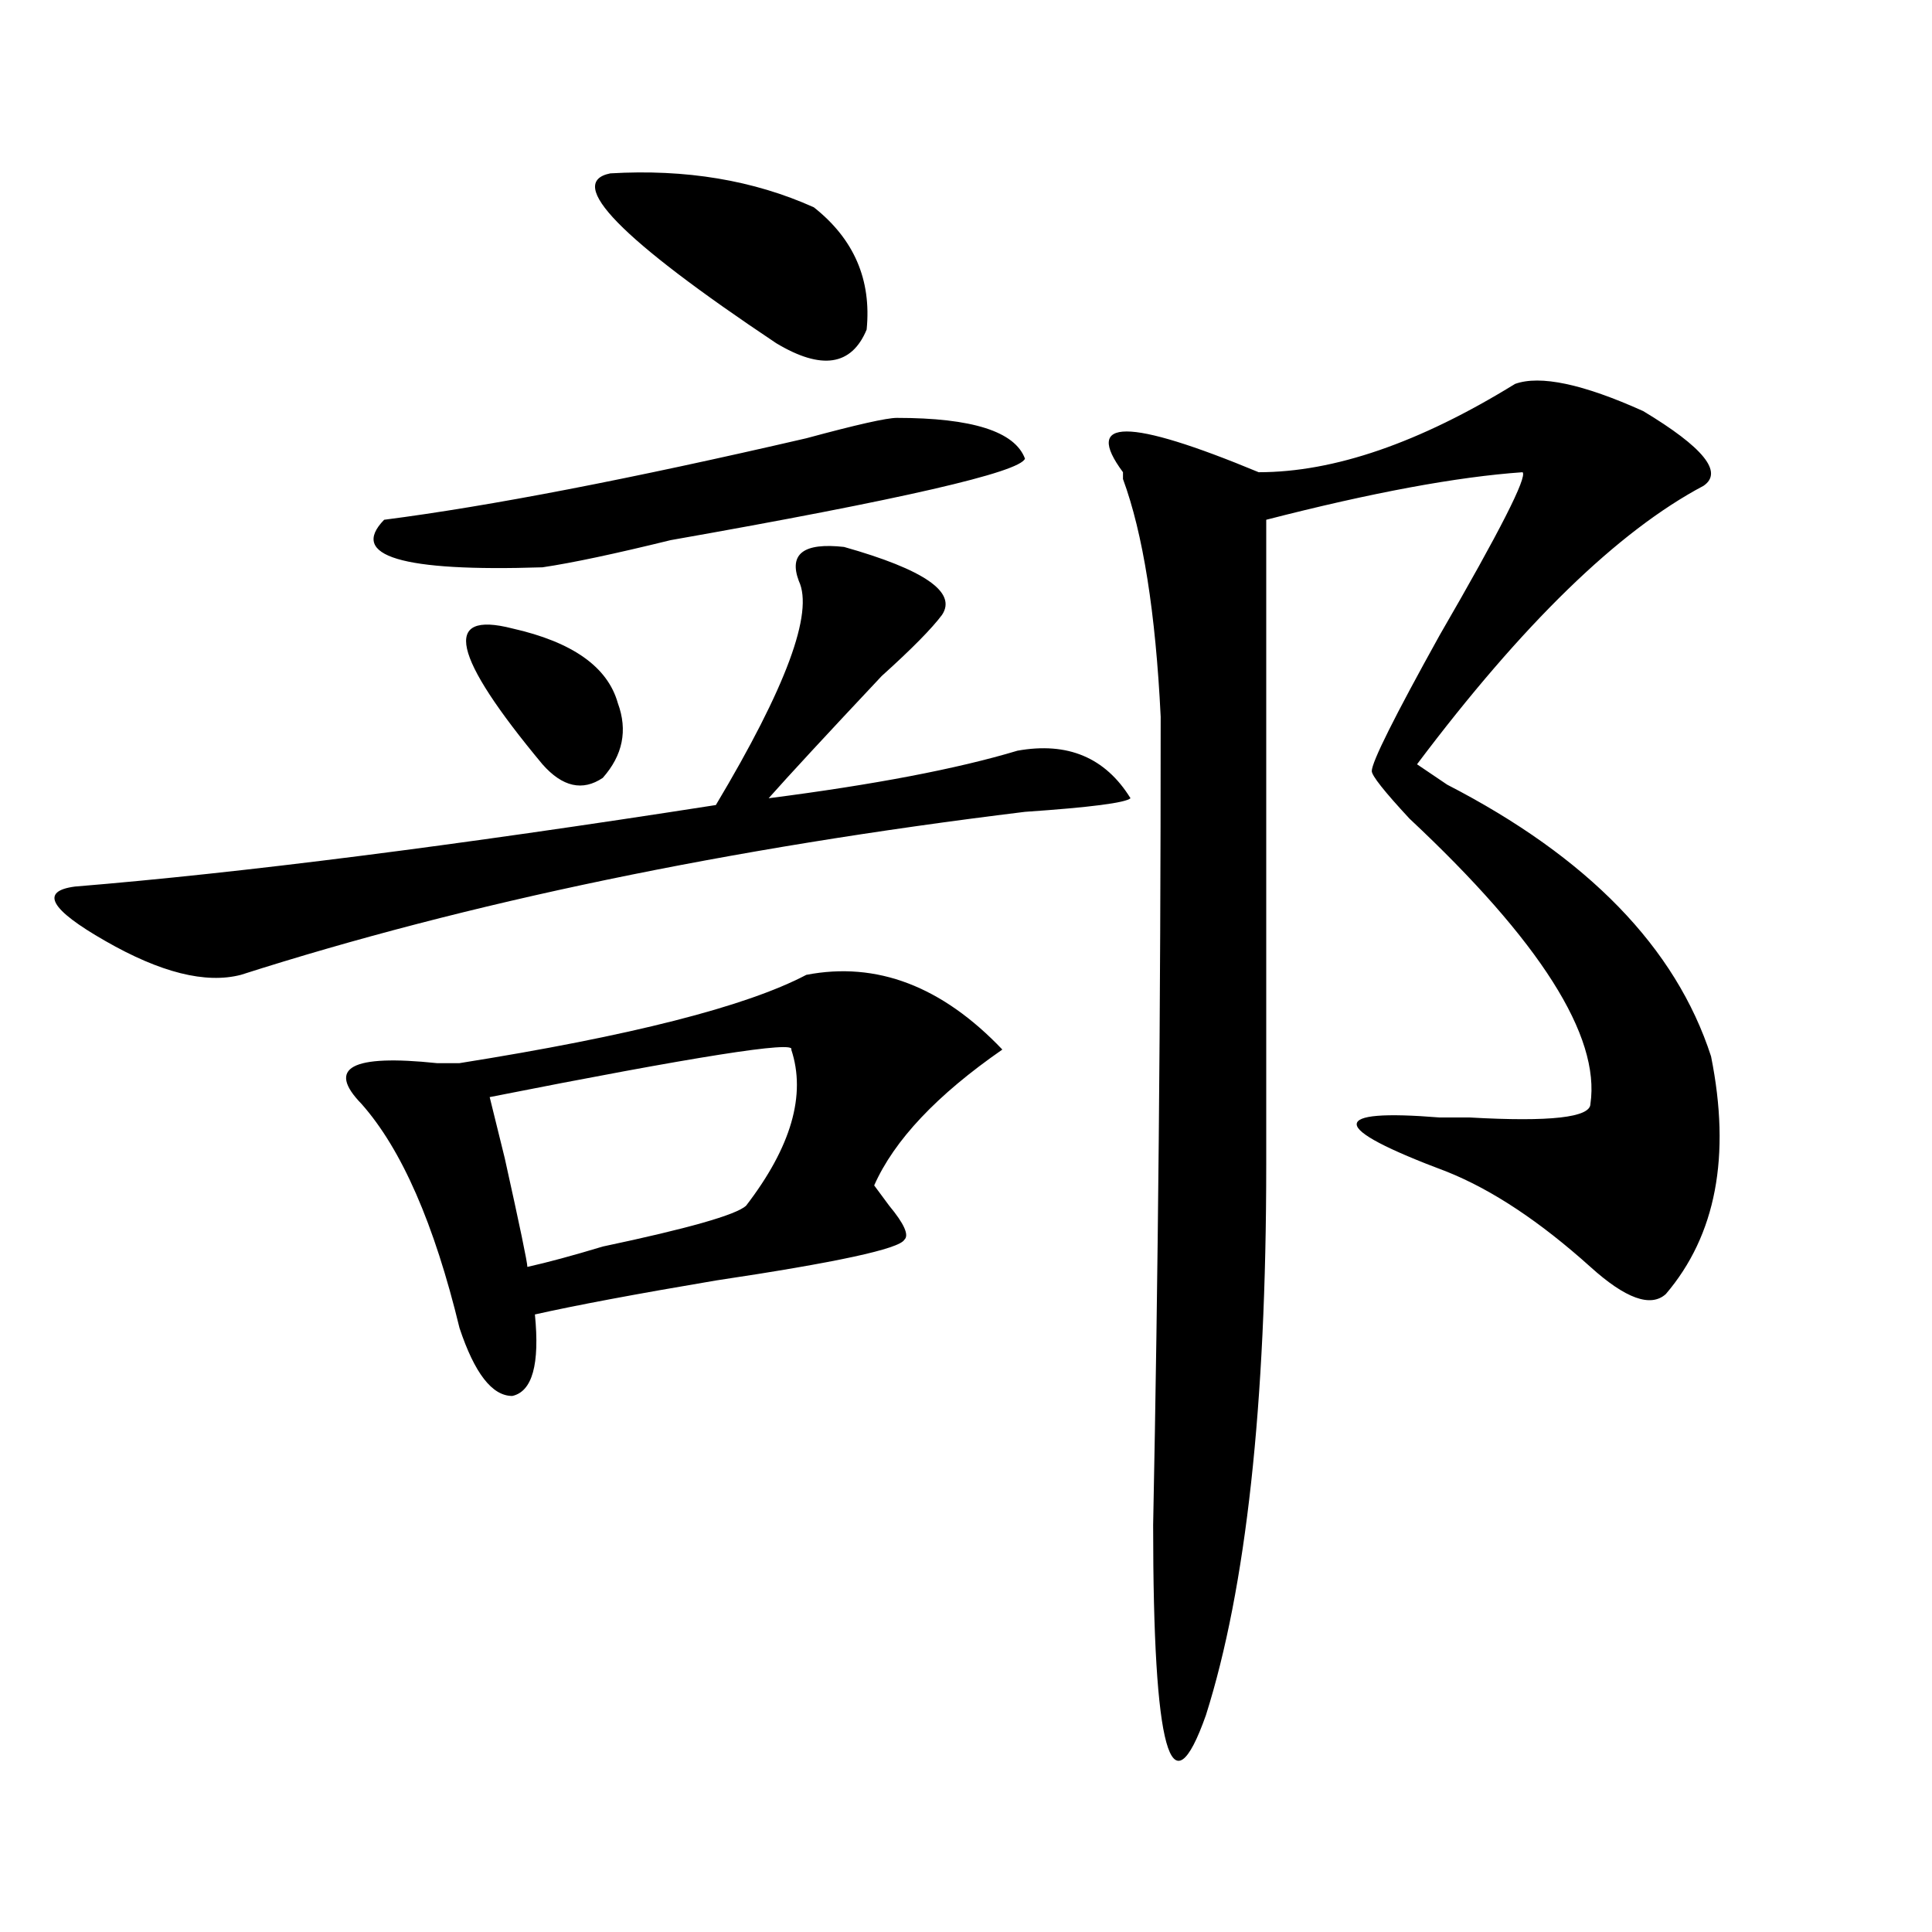 <?xml version="1.0" encoding="utf-8"?>
<!-- Generator: Adobe Illustrator 16.0.0, SVG Export Plug-In . SVG Version: 6.00 Build 0)  -->
<!DOCTYPE svg PUBLIC "-//W3C//DTD SVG 1.1//EN" "http://www.w3.org/Graphics/SVG/1.1/DTD/svg11.dtd">
<svg version="1.1" id="图层_1" xmlns="http://www.w3.org/2000/svg" xmlns:xlink="http://www.w3.org/1999/xlink" x="0px" y="0px"
	 width="1000px" height="1000px" viewBox="0 0 1000 1000" enable-background="new 0 0 1000 1000" xml:space="preserve">
<path d="M436.867,283.094c41.584,11.755,58.535,23.456,50.73,35.156c-5.244,7.031-15.609,17.578-31.219,31.641
	c-28.658,30.487-48.17,51.581-58.535,63.281c54.633-7.031,97.559-15.216,128.777-24.609c25.975-4.669,45.486,3.516,58.535,24.609
	c-2.622,2.362-20.854,4.724-54.633,7.031C376.99,438.989,241.75,467.114,124.68,504.578c-18.231,4.724-41.646-1.153-70.242-17.578
	c-28.658-16.37-33.841-25.763-15.609-28.125c85.852-7.031,196.397-21.094,331.699-42.188c36.401-60.919,50.73-99.591,42.926-116.016
	C408.209,286.609,416.014,280.786,436.867,283.094z M417.355,504.578c36.401-7.031,70.242,5.878,101.461,38.672
	c-33.841,23.456-55.975,46.911-66.34,70.313l7.805,10.547c7.805,9.394,10.365,15.271,7.805,17.578
	c-2.622,4.724-35.121,11.755-97.559,21.094c-41.646,7.031-72.864,12.909-93.656,17.578c2.561,25.817-1.342,39.88-11.707,42.188
	c-10.427,0-19.512-11.7-27.316-35.156c-13.049-53.888-29.938-92.56-50.73-116.016c-18.231-18.731-5.244-25.763,39.023-21.094
	c5.183,0,9.085,0,11.707,0C326.26,536.219,386.137,521.003,417.355,504.578z M464.184,216.297c39.023,0,61.096,7.031,66.34,21.094
	c-2.622,7.031-63.779,21.094-183.41,42.188c-28.658,7.031-50.73,11.755-66.34,14.063c-72.864,2.362-100.181-5.823-81.949-24.609
	c54.633-7.031,127.436-21.094,218.531-42.188C443.33,219.813,458.939,216.297,464.184,216.297z M265.164,325.281
	c31.219,7.031,49.389,19.94,54.633,38.672c5.183,14.063,2.561,26.972-7.805,38.672c-10.427,7.031-20.854,4.724-31.219-7.031
	C233.945,339.344,228.701,315.942,265.164,325.281z M409.551,543.25c2.561-4.669-49.45,3.516-156.094,24.609l7.805,31.641
	c7.805,35.156,11.707,53.942,11.707,56.25c10.365-2.308,23.414-5.823,39.023-10.547c44.206-9.339,68.9-16.37,74.145-21.094
	C409.551,593.677,417.355,566.706,409.551,543.25z M315.895,89.734c39.023-2.308,74.145,3.516,105.363,17.578
	c20.792,16.425,29.877,37.519,27.316,63.281c-7.805,18.786-23.414,21.094-46.828,7.031
	C321.077,123.737,292.48,94.458,315.895,89.734z M784.176,198.719c12.987-4.669,35.121,0,66.34,14.063
	c31.219,18.786,41.584,31.641,31.219,38.672c-44.268,23.456-93.656,71.521-148.289,144.141l15.609,10.547
	c72.803,37.519,118.351,84.375,136.582,140.625c10.365,51.581,2.561,92.614-23.414,123.047c-7.805,7.031-20.854,2.362-39.023-14.063
	c-26.036-23.401-50.73-39.825-74.145-49.219c-31.219-11.7-46.828-19.886-46.828-24.609c0-4.669,14.268-5.823,42.926-3.516
	c2.561,0,7.805,0,15.609,0c41.584,2.362,62.438,0,62.438-7.031c5.183-35.156-26.036-84.375-93.656-147.656
	c-13.049-14.063-19.512-22.247-19.512-24.609c0-4.669,11.707-28.125,35.121-70.313c31.219-53.888,45.486-82.013,42.926-84.375
	c-33.841,2.362-78.047,10.547-132.68,24.609c0,53.942,0,165.234,0,333.984c0,124.255-10.427,219.122-31.219,284.766
	c-18.231,51.525-27.316,18.731-27.316-98.438c2.561-126.563,3.902-265.979,3.902-418.359c-2.622-53.888-9.146-94.922-19.512-123.047
	v-3.516c-20.854-28.125,2.561-28.125,70.242,0C690.52,244.422,734.726,229.206,784.176,198.719z"/>
</svg>
